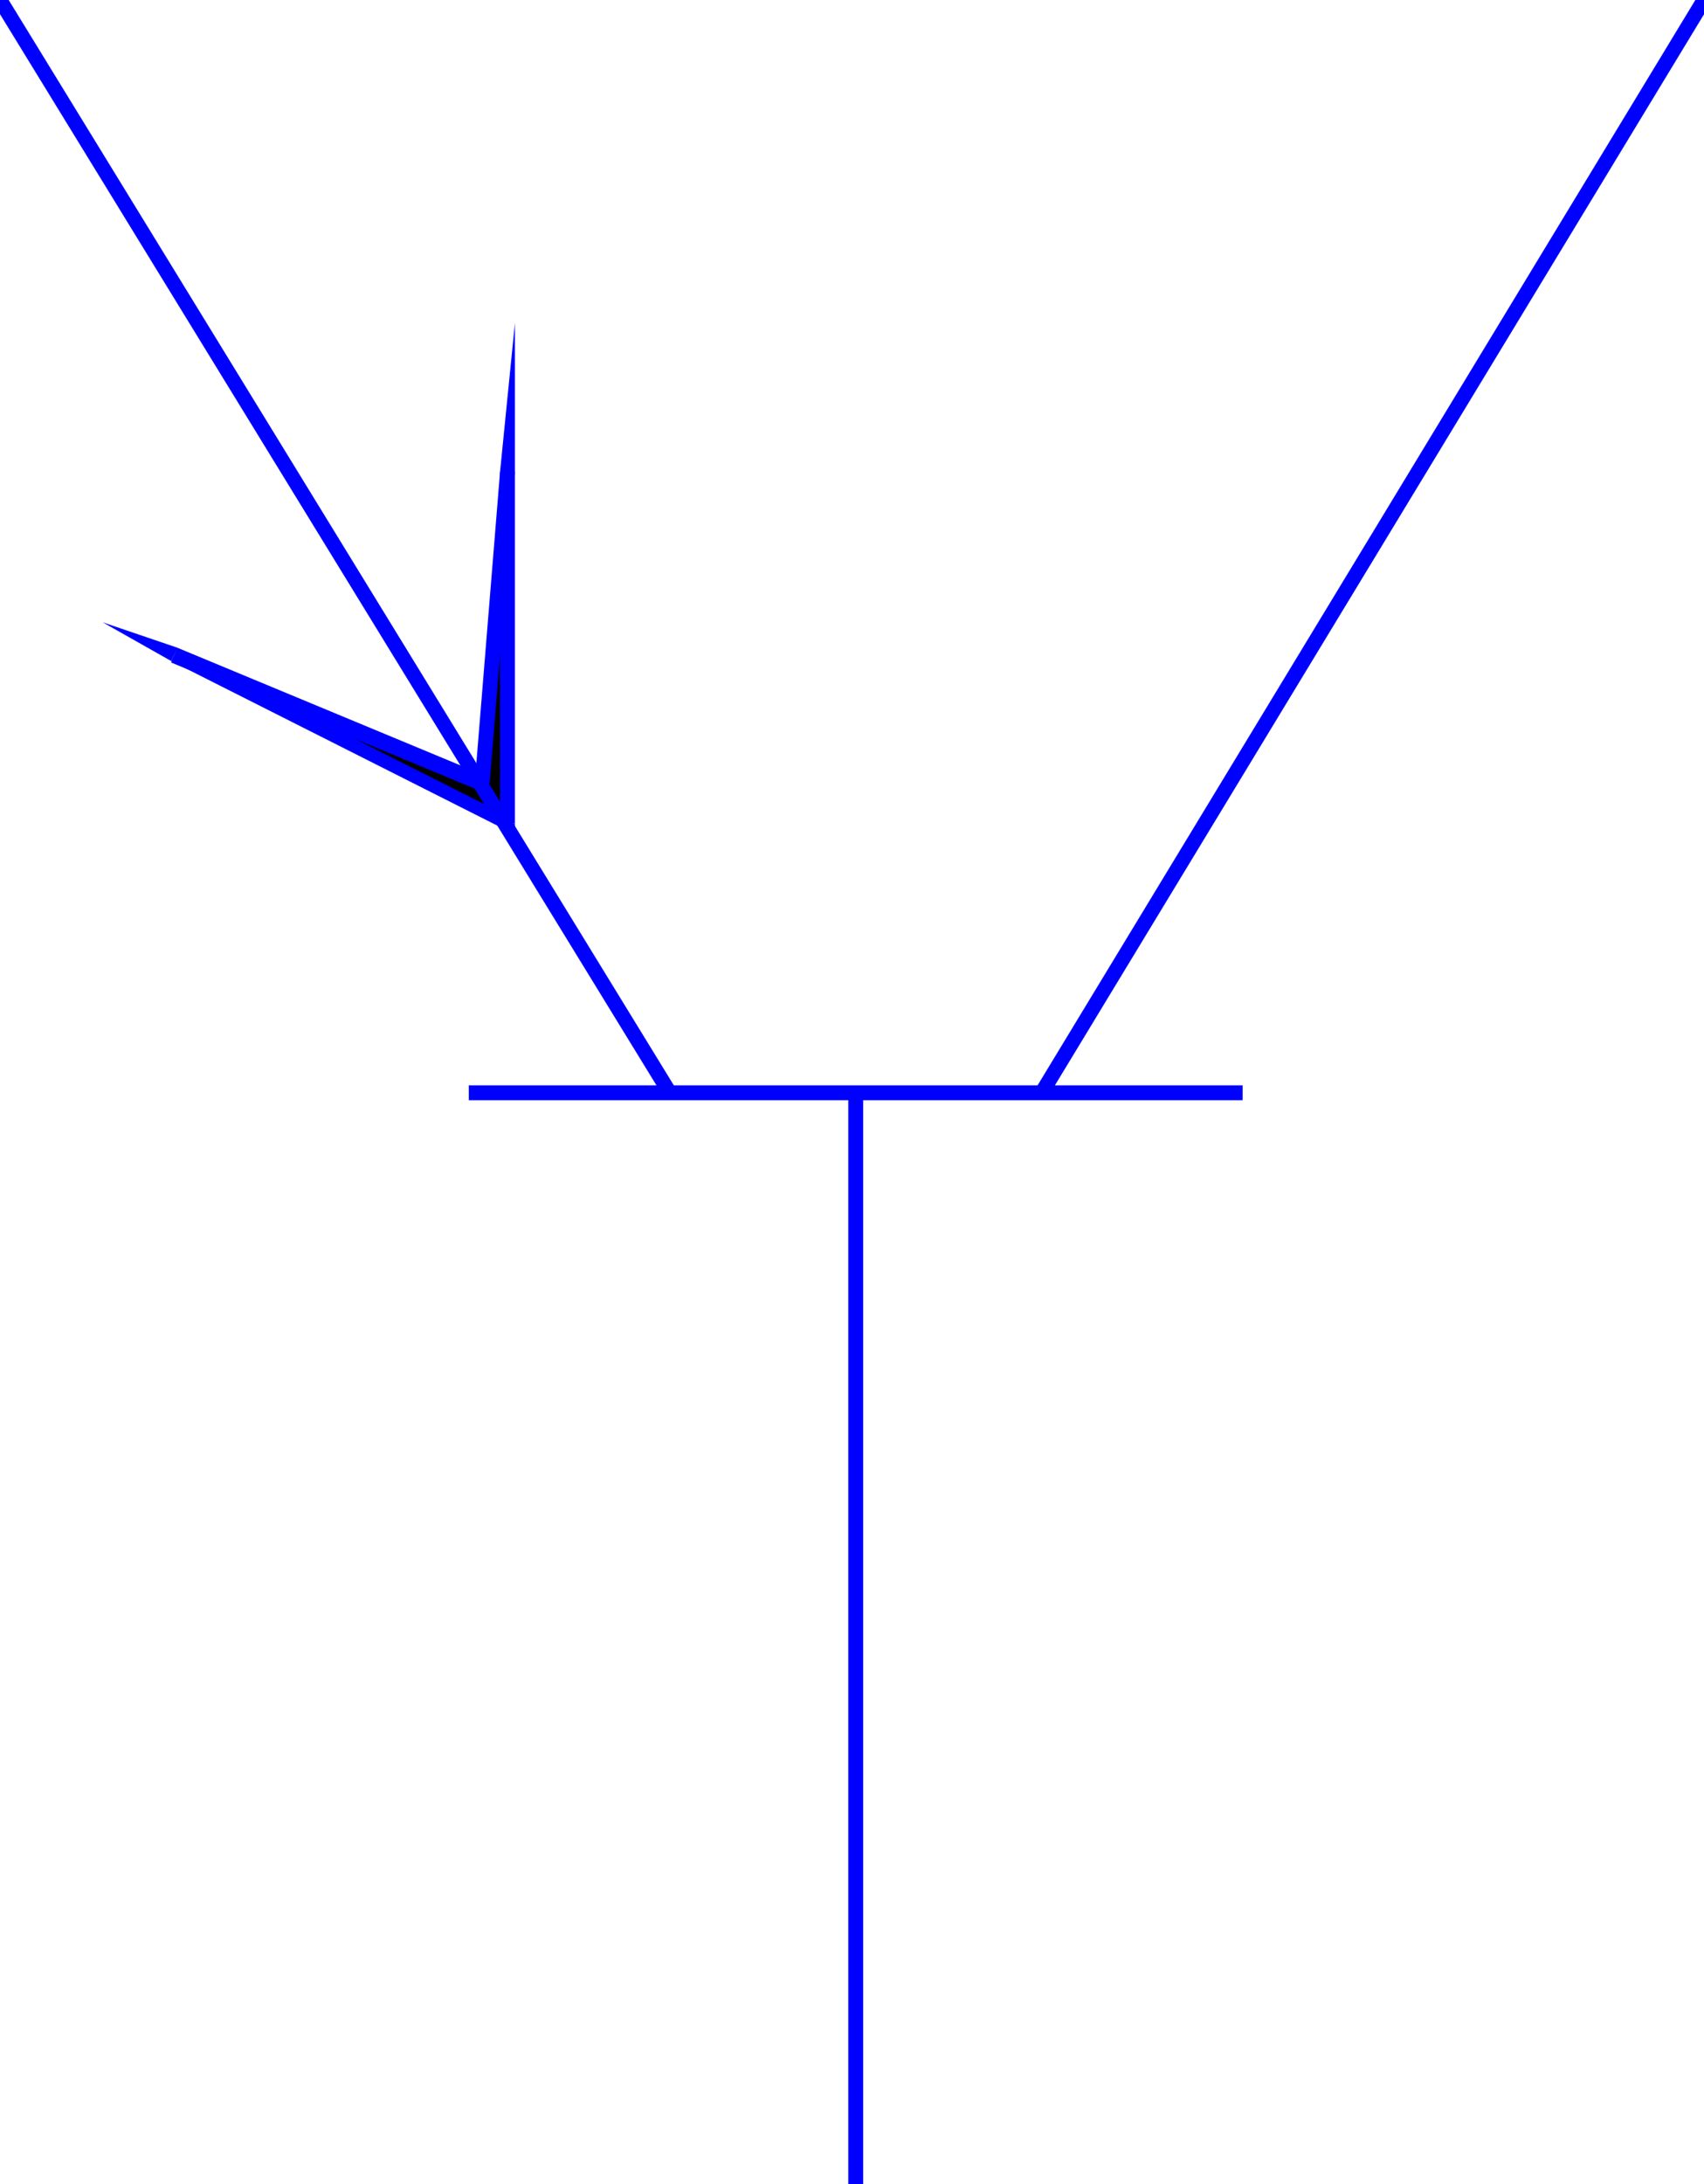 <svg xmlns="http://www.w3.org/2000/svg" width="109.92" height="1.467in" fill-rule="evenodd" stroke-linecap="round" preserveAspectRatio="none" viewBox="0 0 1145 1467"><style>.pen1{stroke:none}.brush2{fill:#00f}</style><path d="M341 553V317l-17 209-207-86 224 113z" class="pen1" style="fill:#000"/><path fill-rule="nonzero" d="M346 317h-10v236h10V317h-10 10V217l-10 100z" class="pen1 brush2"/><path fill-rule="nonzero" d="m322 531 7-5 17-209h-10l-17 209 7-5-4 10 6 2 1-7z" class="pen1 brush2"/><path fill-rule="nonzero" d="m119 436-4 9 207 86 4-10-207-86-4 9 4-9-50-17 46 26z" class="pen1 brush2"/><path fill-rule="nonzero" d="m336 553 7-4-224-113-4 8 224 113 7-4-7 4 7 4v-8z" class="pen1 brush2"/><path fill-rule="nonzero" d="m450 734 4-3L4-3l-8 6 450 734 4-3zM1145 0l-4-3-445 734 8 6L1149 3l-4-3z" class="pen1 brush2"/><path fill-rule="nonzero" d="M835 734v-5H315v10h520v-5z" class="pen1 brush2"/><path fill-rule="nonzero" d="M575 1467h5V734h-10v733h5z" class="pen1 brush2"/></svg>
